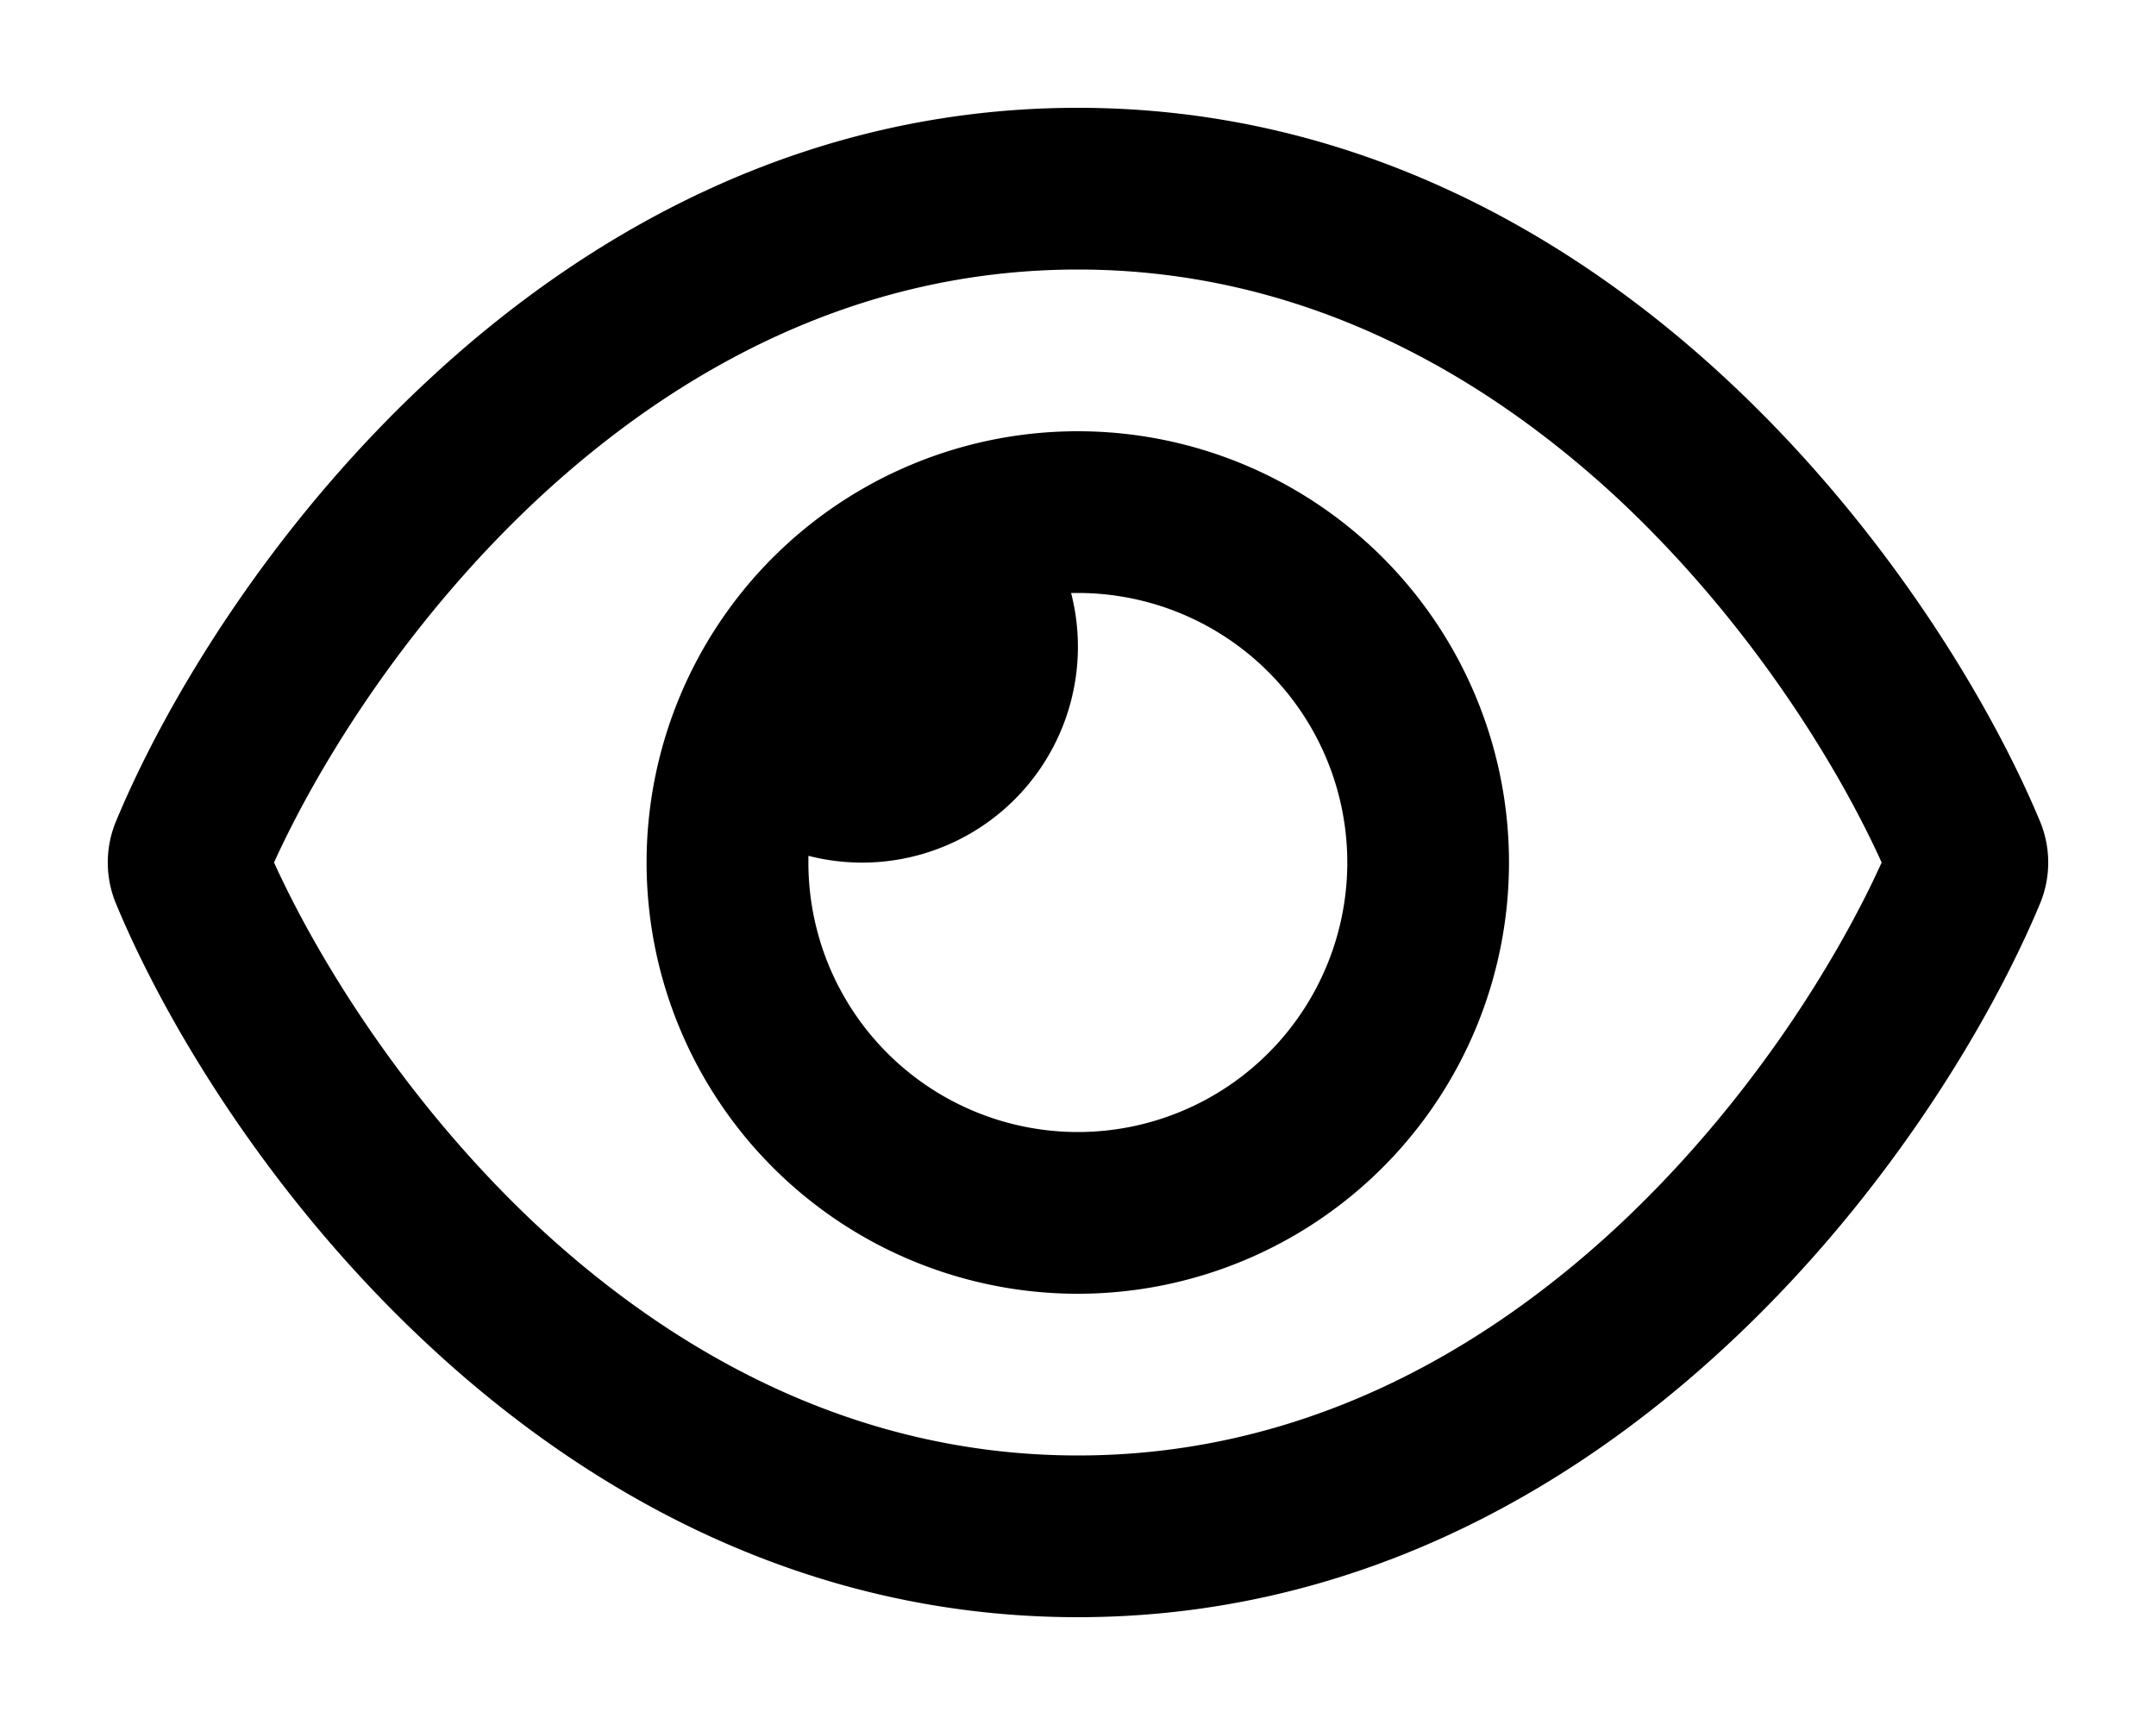 <svg height="16" width="20" xmlns="http://www.w3.org/2000/svg"><path d="M9.998 2.5c-2.037 0-3.712.925-4.996 2.116C3.799 5.734 2.968 7.063 2.542 8 2.969 8.938 3.8 10.266 5 11.384c1.287 1.191 2.962 2.116 5 2.116 2.037 0 3.712-.925 4.996-2.116 1.203-1.118 2.034-2.446 2.459-3.384-.425-.938-1.256-2.266-2.456-3.384-1.287-1.191-2.962-2.116-5-2.116ZM3.98 3.519C5.452 2.15 7.474 1 9.998 1c2.525 0 4.547 1.15 6.019 2.519 1.462 1.36 2.44 2.981 2.906 4.097a.994.994 0 0 1 0 .768c-.466 1.116-1.444 2.741-2.906 4.097C14.545 13.85 12.523 15 9.998 15c-2.524 0-4.546-1.15-6.018-2.519C2.518 11.125 1.54 9.5 1.077 8.384a.994.994 0 0 1 0-.768C1.54 6.5 2.517 4.875 3.98 3.519ZM9.998 10.5a2.5 2.5 0 1 0 0-5h-.062a2.002 2.002 0 0 1-2.437 2.438V8a2.5 2.5 0 0 0 2.5 2.5zm0-6.5a4 4 0 1 1 0 8 4 4 0 1 1 0-8z" style="stroke-width:.031"/></svg>